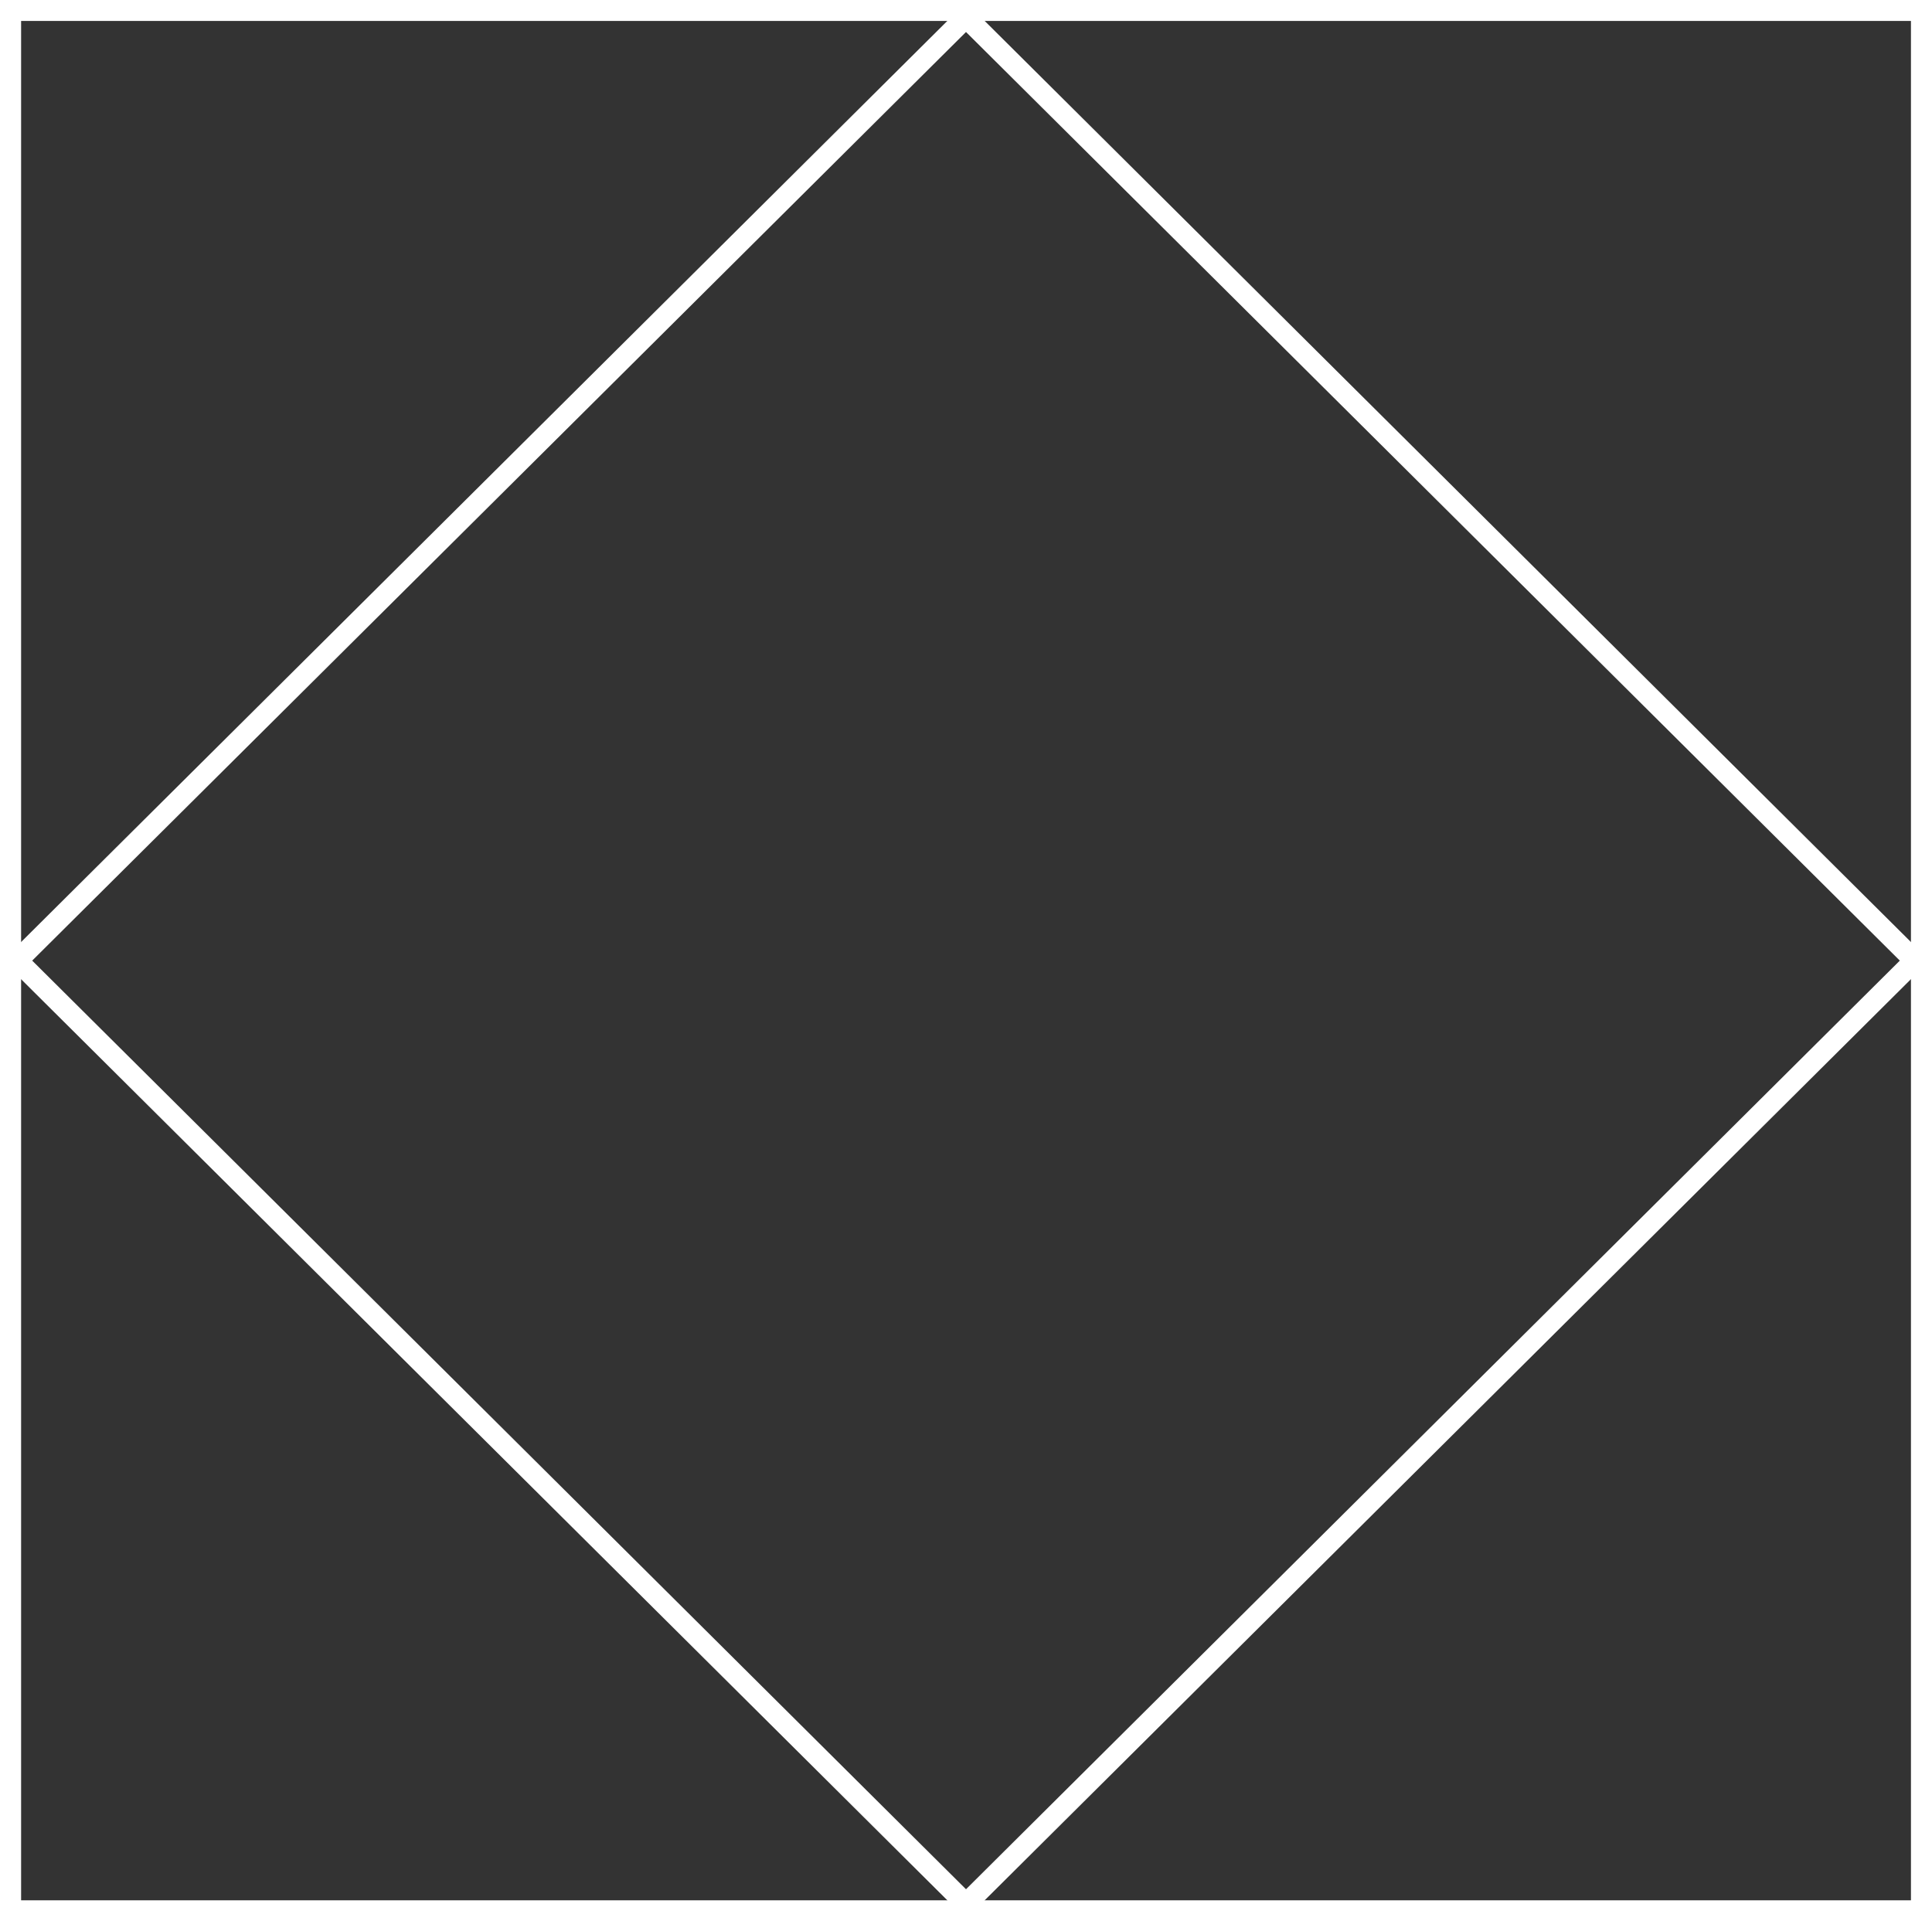 <svg xmlns="http://www.w3.org/2000/svg" width="308.112" height="306.43" viewBox="0 0 308.112 306.43">
  <rect x="0" y="0" width="308.112" height="306.43" fill="#333333" stroke="none"/>
  <g id="Group_43" data-name="Group 43" transform="translate(-202.734 -1867.525)">
    <path id="Path_34" data-name="Path 34" d="M510.846,2173.955H202.734v-306.43H510.846ZM206.1,2170.612H507.489V1870.865H206.1Z" fill="#fff"/>
    <path id="Path_33" data-name="Path 33" d="M356.791,2173.57,203.117,2020.737,356.791,1867.9l153.674,152.833ZM207.868,2020.737l148.923,148.111,148.923-148.111L356.791,1872.63Z" fill="#fff"/>
  </g>
</svg>
